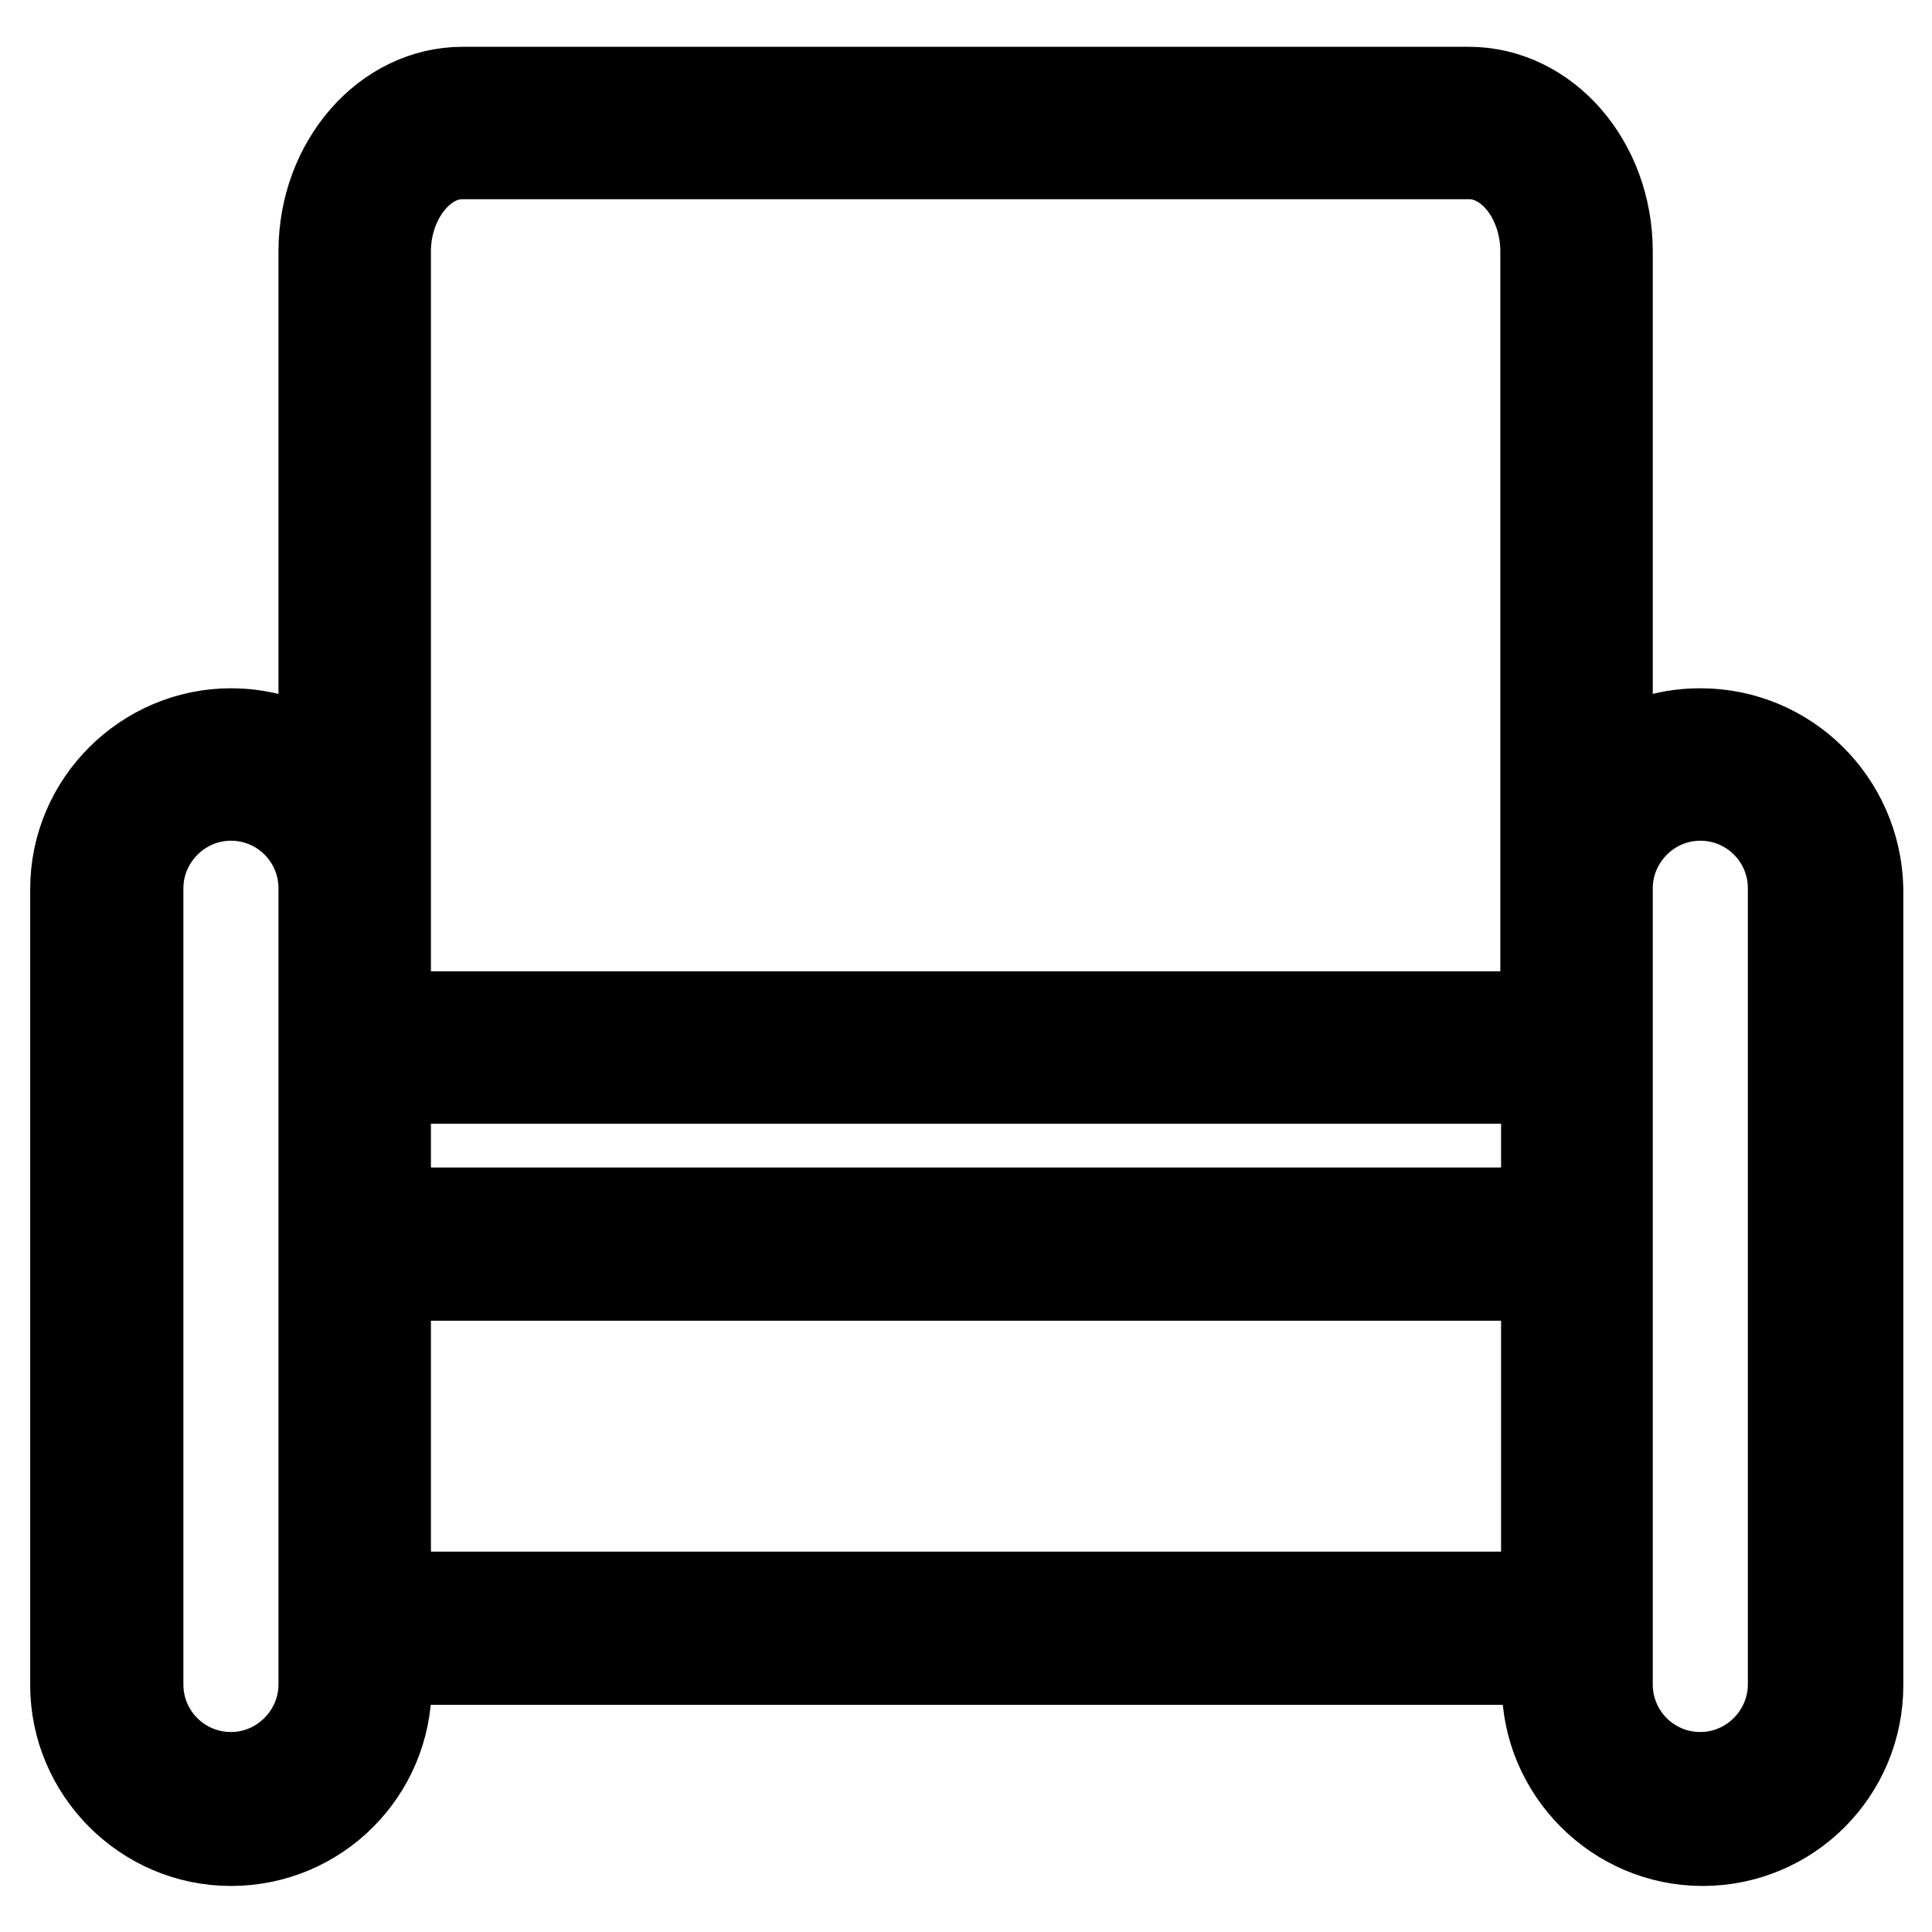 <?xml version="1.0" encoding="utf-8"?>
<!-- Svg Vector Icons : http://www.onlinewebfonts.com/icon -->
<!DOCTYPE svg PUBLIC "-//W3C//DTD SVG 1.1//EN" "http://www.w3.org/Graphics/SVG/1.1/DTD/svg11.dtd">
<svg version="1.1" xmlns="http://www.w3.org/2000/svg" xmlns:xlink="http://www.w3.org/1999/xlink" x="0px" y="0px" viewBox="0 0 256 256" enable-background="new 0 0 256 256" xml:space="preserve">
<g> <path stroke-width="12" fill-opacity="0" stroke="#000000"  d="M225.3,97.2c-4.7,0-8.9,1.5-12.3,4.1v-68c0-11.6-8.2-21.1-18.4-21.1H61.3c-10.1,0-18.4,9.5-18.4,21.1v68 c-3.4-2.6-7.7-4.1-12.3-4.1c-11.2,0-20.6,9.2-20.6,20.6v105.5c0,11.2,9.2,20.6,20.6,20.6s20.6-9.2,20.6-20.6v-3.4h153.8v3.4 c0,11.2,9.2,20.6,20.6,20.6s20.6-9.2,20.6-20.6V117.7C245.9,106.3,236.7,97.2,225.3,97.2z M51.1,142.9h153.8v17.8H51.1V142.9z  M51.1,33.3c0-7,4.7-12.9,10.1-12.9h133.5c5.5,0,10.1,5.9,10.1,12.9v84.4v17H51.1v-17V33.3z M42.9,223.2c0,6.7-5.5,12.3-12.3,12.3 s-12.3-5.5-12.3-12.3V117.7c0-6.7,5.5-12.3,12.3-12.3s12.3,5.5,12.3,12.3v21.1V223.2z M51.1,211.6V169h153.8v42.6H51.1z  M237.6,223.2c0,6.7-5.5,12.3-12.3,12.3s-12.3-5.5-12.3-12.3v-84.4v-21.1c0-6.7,5.5-12.3,12.3-12.3s12.3,5.5,12.3,12.3V223.2z"/></g>
</svg>